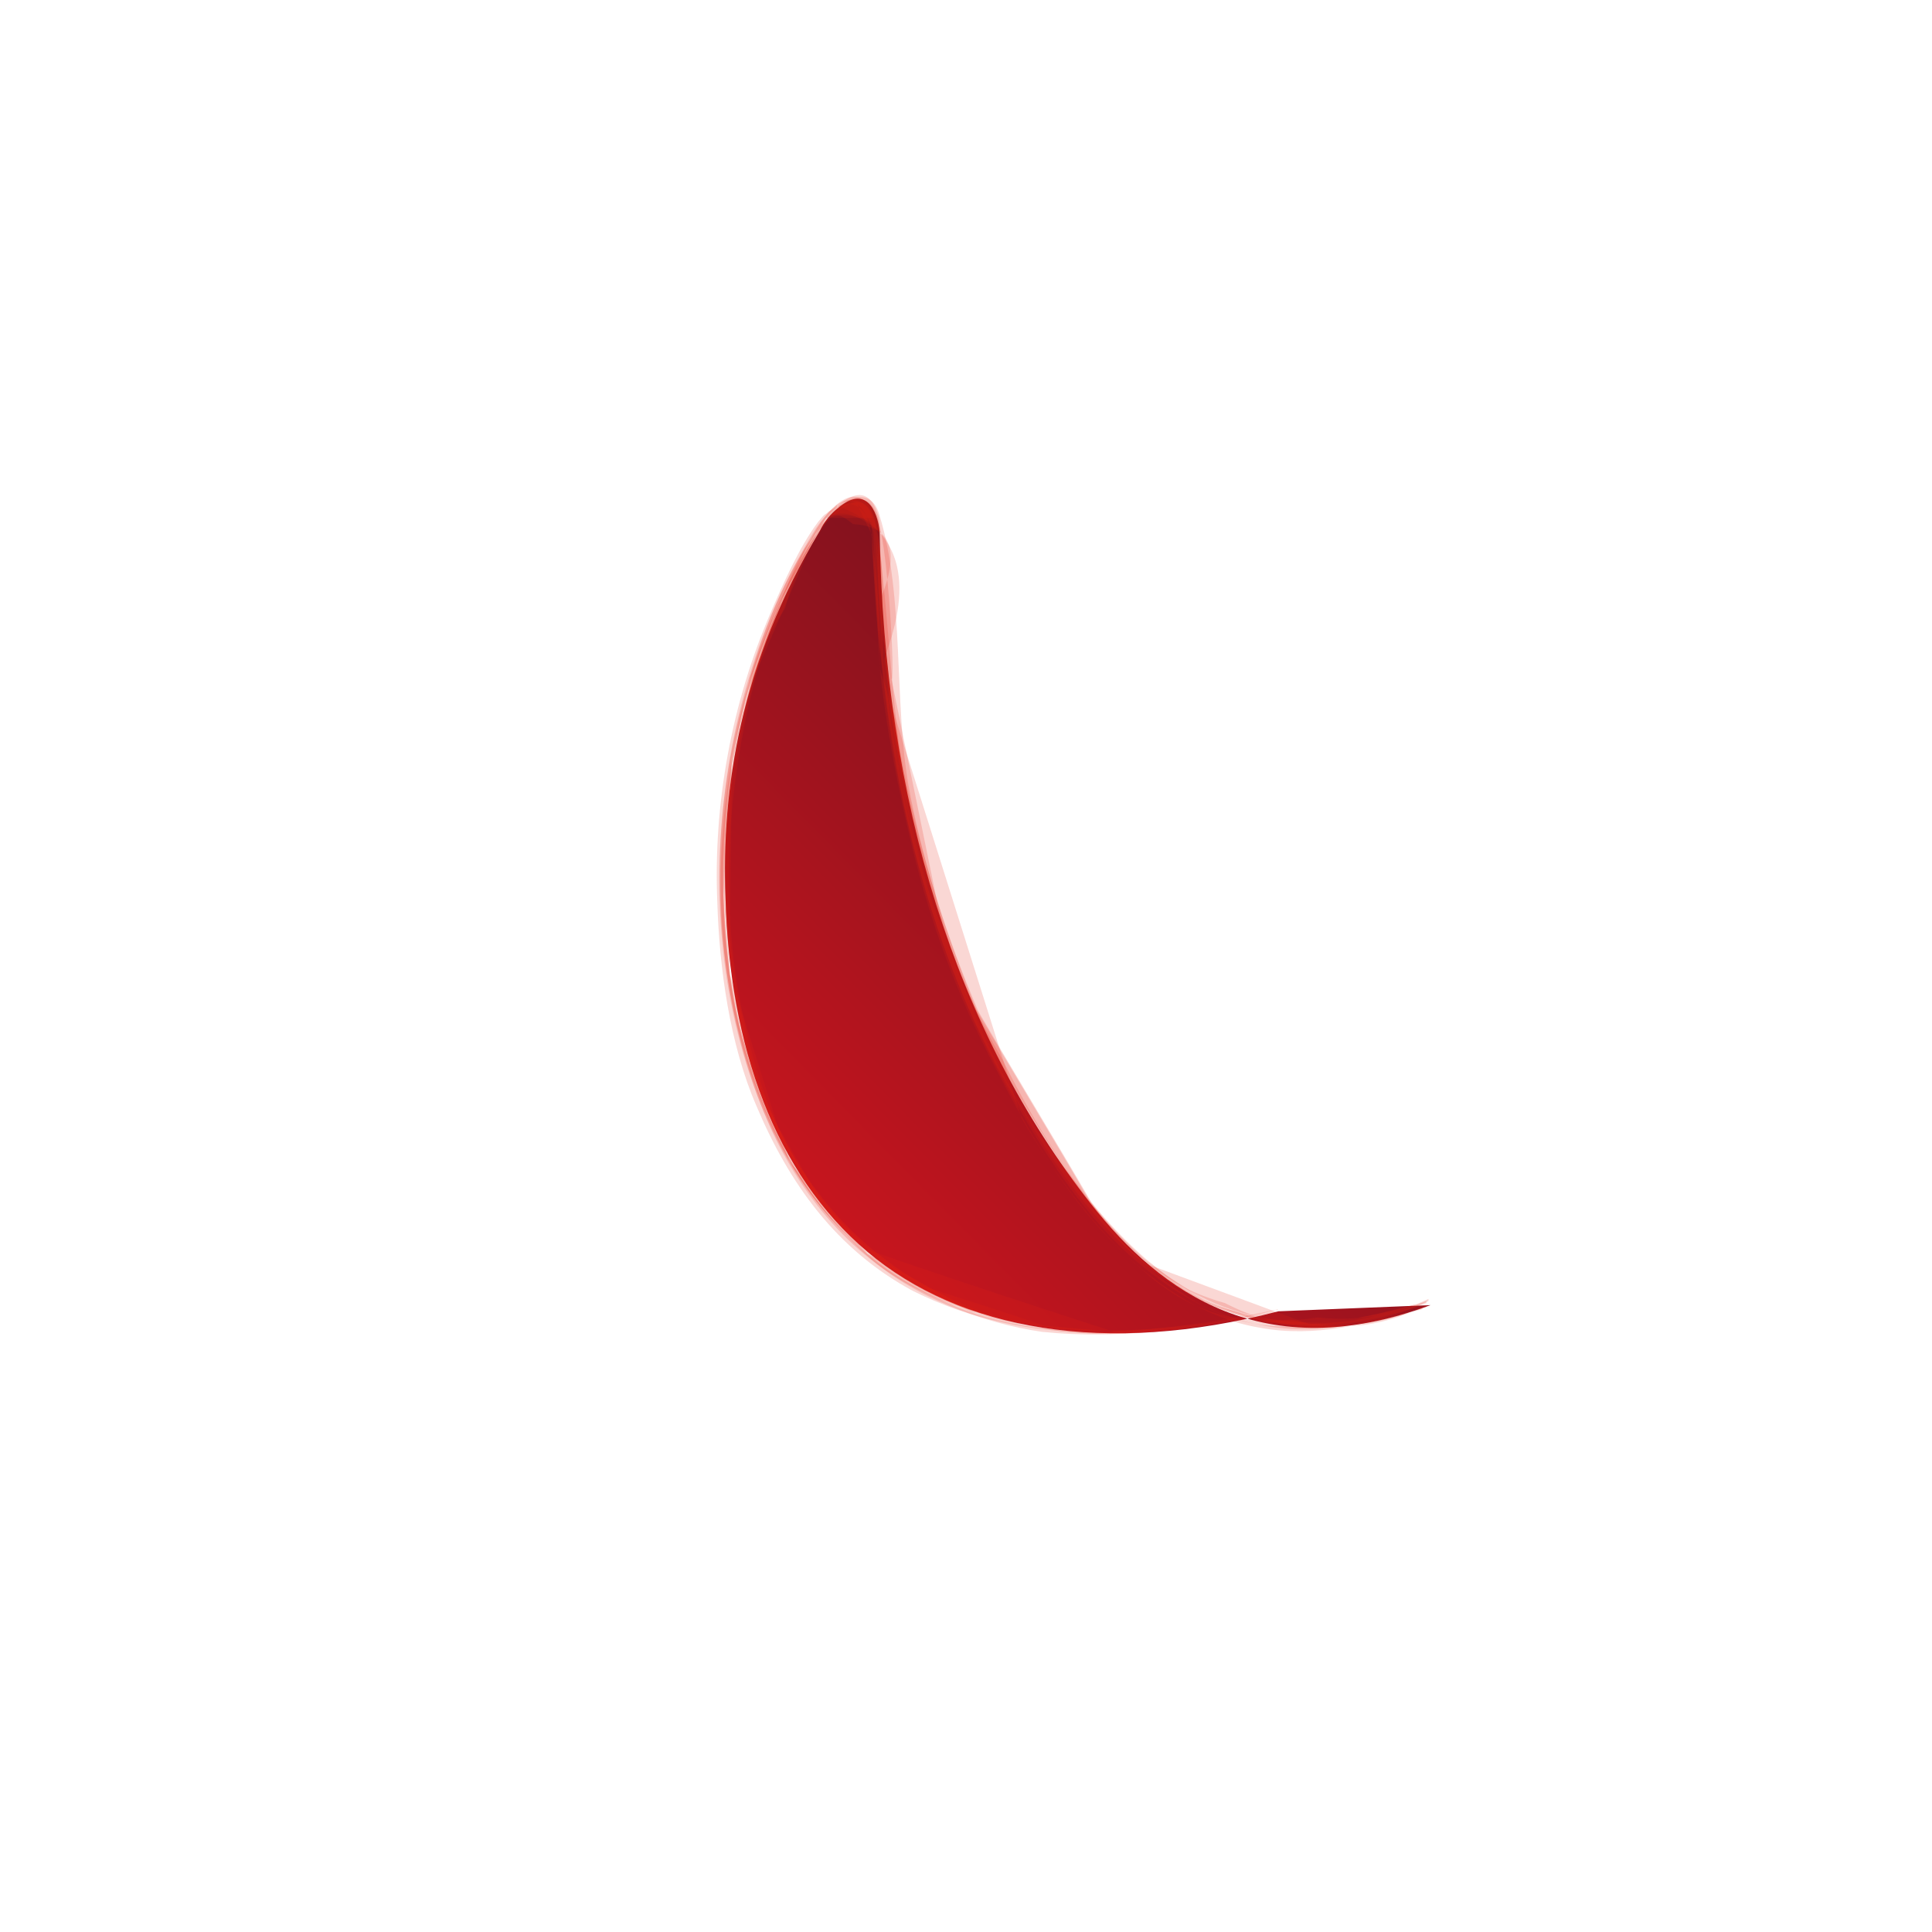 <?xml version="1.0" encoding="UTF-8"?> <!-- Generator: Adobe Illustrator 26.0.3, SVG Export Plug-In . SVG Version: 6.00 Build 0) --> <svg xmlns="http://www.w3.org/2000/svg" xmlns:xlink="http://www.w3.org/1999/xlink" id="Слой_1" x="0px" y="0px" viewBox="0 0 94 94" style="enable-background:new 0 0 94 94;" xml:space="preserve"> <style type="text/css"> .st0{fill:url(#SVGID_1_);} .st1{opacity:0.18;fill:#E32313;} </style> <g> <linearGradient id="SVGID_1_" gradientUnits="userSpaceOnUse" x1="441.314" y1="-154.169" x2="454.834" y2="-154.169" gradientTransform="matrix(1.349 -1.332 0.703 0.712 -447.107 756.393)"> <stop offset="0" style="stop-color:#C7151E"></stop> <stop offset="1" style="stop-color:#83121E"></stop> </linearGradient> <path class="st0" d="M62.2,63.8c-8.4,2.2-15.5,0.9-20-2.9c-4.5-3.8-6.7-10-6.9-17.2c-0.2-5.3,0.7-11.4,4.6-17.9 c0.2-0.4,0.5-0.8,0.9-1.1c1.3-1.1,1.9,0.1,2,1.2c0.2,13.1,3.7,24.3,10.3,32.7c3.4,4.3,8.4,7.9,16.5,4.9"></path> <g> <g> <g> <path class="st1" d="M62.2,63.8c-6.9,1.4-14.2,2-20-2.9c-5-4.2-6.7-11-6.9-17.2c-0.2-6.2,1.2-12.6,4.6-17.9 c0.5-1.1,1.4-1.1,2.8,0c0,2.1,0.1,4.3,0.4,6.4c0.8,7.7,2.9,15.2,6.9,21.9c1.6,2.6,3.5,5.4,5.9,7.4c1.7,1.4,3.6,2.4,5.8,2.8 c2.9,0.5,5.2-0.2,7.9-0.9c0,0,0.1-0.1,0,0c-3.5,1-6.6,1.6-10,0.3c-2.6-1-4.8-3-6.5-5.2c-1.8-3.1-3.7-6.2-5.5-9.3 c-1.5-3.5-2.7-7.2-3.4-11c-0.7-4-0.2-9.2-1.4-13.1c-0.4-1.5-1.7-0.9-2.4,0c-2.8,3.6-4.2,9.1-4.7,13.5c-0.6,5-0.1,10.1,1.6,14.9 c1.8,4.8,5.6,8.6,10.4,10.3C52.4,65.6,57.2,64.9,62.2,63.8C62.2,63.8,62.2,63.8,62.2,63.8z"></path> <path class="st1" d="M62.1,63.8c-5.9,1.2-11.9,2-17.5-1.2c-6.7-3.7-9.2-11.6-9.4-18.8c-0.2-6,1.2-13.6,4.9-18.5 c1-1.4,1.8-1.2,2.4,0.6c0.1,4.2,0.5,8.3,1.3,12.4c1.1,5.6,3,11,6,15.8c1.5,2.6,3.5,5.5,5.9,7.4c1.7,1.4,3.6,2.4,5.8,2.8 c2.8,0.5,5.2-0.2,7.9-0.9c0,0,0-0.1,0-0.1c-2.5,1-5.1,1.3-7.9,0.9c-0.7-0.2-1.4-0.4-2.1-0.6c-4.1-1.5-7.4-6.2-9.5-9.6 C46,47.8,43.7,39.7,43,32.3c-0.2-2.1,0.2-5-0.5-7c-0.1-0.3-0.3-0.8-0.7-0.9c-1.5-0.7-2.9,3-3.1,3.4c-4,7.8-4.9,17.6-1.7,25.9 c1.4,3.7,4,7.2,7.6,9c1.5,0.8,2.9,1.2,4.5,1.6C53.6,65.3,57.7,64.7,62.1,63.8C62.2,63.8,62.1,63.8,62.1,63.8z"></path> <path class="st1" d="M62.2,63.7c-2.6,0.5-5.2,1.1-7.9,1.1c-1.2-0.1-2.4-0.2-3.5-0.3c-2-0.7-4-1.3-6.1-2 c-3.1-1.7-5.4-4.5-6.9-7.6c-1.2-2.6-1.7-5-2.1-7.8c-0.4-2.9-0.6-5.5-0.2-8.4c0.1-1.2,0.3-2.4,0.6-3.5c0.3-2,1-3.9,2.1-5.6 c0.4-1.5,1-2.8,1.9-4.1c0.2-0.6,0.7-0.6,1.4,0c1.8,0.1,2.3,1.2,1.4,3.5c0.1,3.1,0.4,6.2,1.1,9.2c1.2,5.5,3,11,6,15.8 c1.6,2.6,3.5,5.4,5.9,7.4c2,1.7,4.3,2.7,6.9,2.9c2.4,0.2,4.4-0.4,6.7-1c0,0,0.1-0.1,0,0c-3.5,1.7-6.8,1.7-9.9,0.1 c-1.4-0.4-2.7-1-3.7-2c-3.1-2.7-5.3-6.2-7.1-9.8c-1.4-2.4-2.5-5-3.2-7.7c-0.8-3.9-1.6-7.8-2.4-11.7c0.5,3.6,0.1-5.3-0.5-7 c-0.4-1.5-1.7-0.9-2.4,0c-2.5,3.2-3.8,7.9-4.5,11.8c-1,5.2-0.6,11.7,1.5,16.6c1.6,3.9,3.9,6.8,7.5,9 C49.9,65.7,56.4,64.9,62.2,63.7C62.1,63.8,62.2,63.7,62.2,63.7z"></path> <path class="st1" d="M62.2,63.8c-4.9,1-9.8,1.7-14.7,0.1c-1.8-1-3.6-2-5.3-2.9c-1.3-1.5-2.5-3-3.8-4.5c-1-3-1.9-6.1-2.9-9.1 c0-3.4,0.1-6.8,0.1-10.2c0.3-1.2,0.5-2.4,0.8-3.6c1.1-2.5,2.2-5.1,3.3-7.6c0.3-0.5,1.5-1.7,2-1.5c0.2,0.5,0.5,1,0.7,1.5 c0.1,2.1,0.3,4.3,0.4,6.4c0.3,3,0.9,6,1.6,8.9c0.9,3.7,2.2,7.2,4,10.6c2,3.9,4.4,7.9,8,10.5c1.5,1.1,3.1,1.9,4.9,2.2 c2.7,0.5,5.2-0.2,7.9-0.9c0,0,0-0.1,0-0.1c-2.1,1-4.2,1.2-6.4,0.6c-2.8,0.3-5.1-0.5-7.2-2.4c-2.3-1.9-4.5-5-5.9-7.4 c-2.3-7.3-4.6-14.6-6.9-21.9c0-2.4-0.1-4.7-0.5-7c-0.1-0.2-0.1-0.4-0.3-0.6c-0.5-0.6-1.1-0.4-1.7,0c-0.2,0.2-0.1,0-0.5,0.5 c-0.9,1.2-1.7,3-2.3,4.4c-1.9,4.4-2.8,9.3-2.6,14.1c0.1,3.2,0.6,6.9,1.9,9.9c1.6,3.8,3.9,7,7.6,9C50.2,65.7,56.3,65,62.2,63.8 C62.2,63.8,62.2,63.8,62.2,63.8z"></path> <path class="st1" d="M62.1,63.7c-2.6,0.5-5.2,1.1-7.9,1.1c-4-1.3-8-2.6-12-4c-0.7-0.7-1.4-1.4-2.1-2.1c-1-1.7-2-3.5-3-5.2 c-0.3-1-0.6-2-1-3.1c-0.6-2.2-0.8-4.6-0.9-6.8c0.1-2.2,0.3-4.5,0.4-6.7c0.3-1.2,0.5-2.4,0.8-3.6c0.5-1.2,0.9-2.5,1.4-3.7 c0.8-1.5,1.6-3,2.4-4.4c0.8,0,1.5,0,2.3,0c0,0.2,0.1,0.4,0.1,0.6c0.1,2.1,0.2,4.3,0.4,6.4c0.2,3,0.8,6,1.6,8.9 c1.4,5.5,3.5,10.5,6.7,15.2c1.7,2.5,3.5,4.9,6.1,6.4c1,0.6,1.9,1,3,1.3c3.1,0.9,5.9,0.3,9-0.6c0,0,0,0,0,0 c-1.8,0.7-3.6,1.1-5.5,1.1c-2.7-1-5.4-2-8.1-3c-2.3-1.7-4.6-5.3-5.9-7.4c-3.8-6.4-6.2-14.4-6.9-21.9c-0.1-2.1-0.2-4.3-0.4-6.4 c0-0.4-0.1-0.8-0.3-1.2c-0.9-1.2-2.1,0.4-2.6,1.1c-5.5,8.8-6.4,21.4-1.4,30.6c1.9,3.5,5.3,6.3,9.1,7.5 C52.4,65.3,57.2,64.8,62.1,63.7C62.2,63.8,62.2,63.7,62.1,63.7z"></path> <path class="st1" d="M62.1,63.8c-4.9,1-9.8,1.7-14.7,0.1c-5-1.7-8.4-5.3-10.4-10.2c-3.5-8.8-2.3-19.8,2.7-27.7 c0.4-1,1.3-1.2,2.7-0.6c0.1,2.4,0.2,4.7,0.5,7c0.8,7.7,2.9,15.2,6.9,21.9c1.5,2.6,3.5,5.5,5.9,7.4c1.7,1.4,3.6,2.4,5.8,2.8 c2.8,0.5,5.2-0.2,7.9-0.9c0,0,0-0.1,0-0.1c-1.7,0.8-3.5,1.1-5.4,0.9c-2.3,0.4-4.5-0.1-6.5-1.5c-2.3-1.5-3.7-3.4-5.4-5.7 c-2-2.4-3.5-5-4.7-7.9c-0.7-1.8-1.3-3.5-2-5.3c-2-5.9-1.9-12-2.7-18.1c-0.3-2.3-1.9-1.6-2.8,0c-4.4,7.1-5.9,16.6-3.7,24.8 c1.1,4.1,2.9,7.6,6,10.4c2.2,2,5.7,3.3,8.5,3.7C54.6,65.2,58.2,64.6,62.1,63.8C62.1,63.8,62.1,63.8,62.1,63.8z"></path> <path class="st1" d="M62.2,63.7c-3.7,1-7.6,1.3-11.5,0.8c-3.1-0.5-6-1.7-8.5-3.7C35.7,55.4,34.4,45,35.7,37 c0.4-2.5,1.2-5,2.2-7.4c0.6-1.9,1.5-3.6,2.8-5c3.1,1.1,3.8,3.6,2.3,7.5c0.2,2,0.5,4.1,0.9,6.1c1.1,5.6,3,11,6,15.8 c1.6,2.6,3.5,5.4,5.9,7.4c1.7,1.4,3.6,2.4,5.8,2.8c2.8,0.5,5.2-0.2,7.9-0.9c0,0,0-0.1,0-0.1c-1.7,0.8-3.5,1.1-5.4,0.9 c-2.3,0.4-4.5-0.1-6.5-1.5c-1.8-1.1-3.3-2.6-4.6-4.2c-1.8-3.1-3.7-6.2-5.5-9.3c-3.1-7.6-4.7-15.4-4.7-23.4c0-0.2,0-0.5-0.1-0.7 c-0.6-1.9-2.1-0.4-2.8,0.6c-4.9,8-6.2,19-2.7,27.8c1.5,3.7,4,7,7.6,9C50.3,65.7,56.3,65,62.2,63.7 C62.2,63.8,62.2,63.7,62.2,63.7z"></path> </g> </g> </g> </g> </svg> 